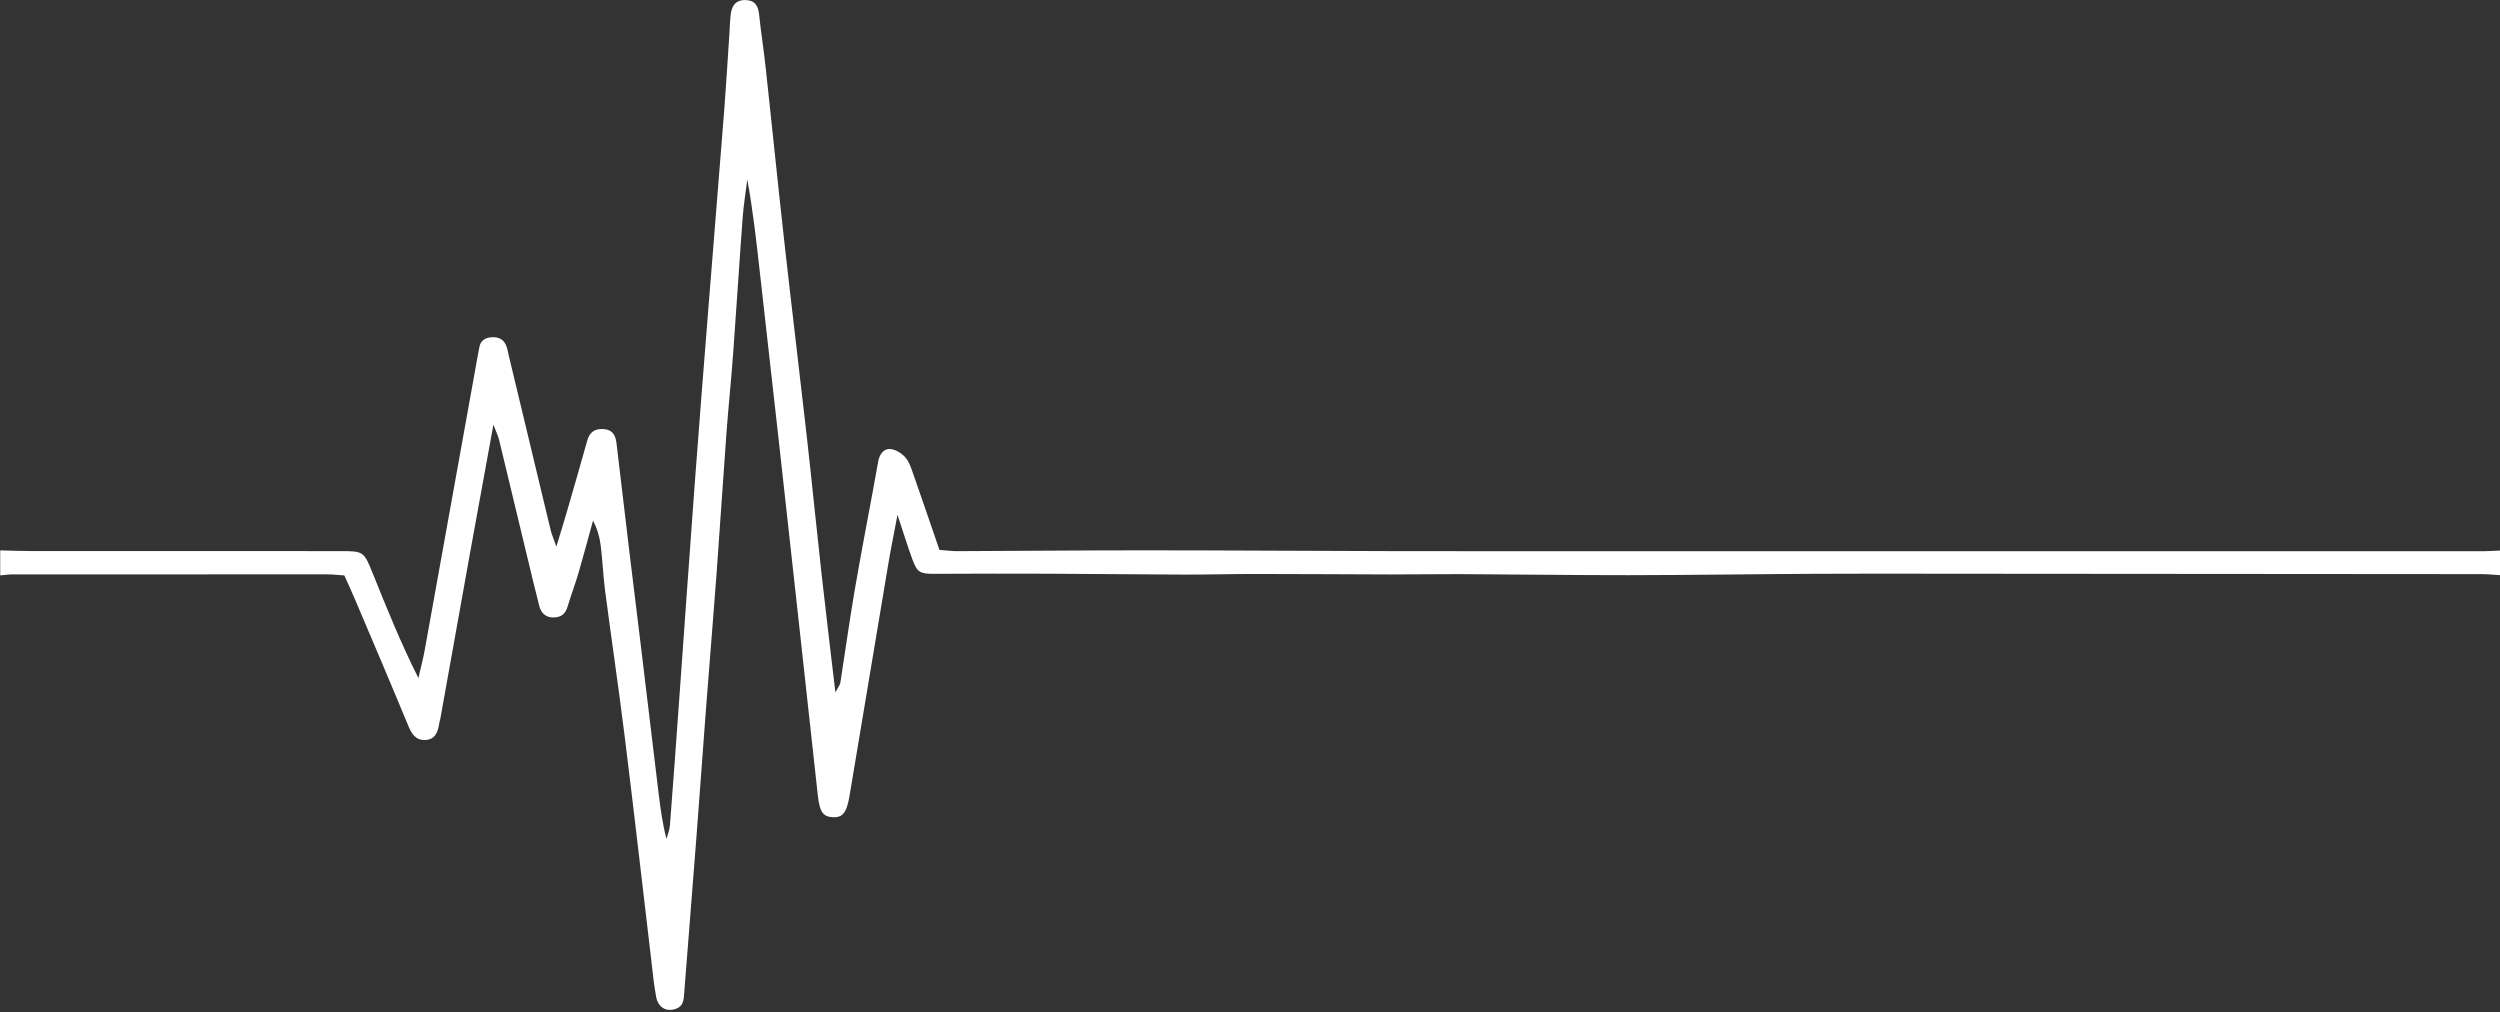 <?xml version="1.0" encoding="UTF-8" standalone="no"?><svg xmlns="http://www.w3.org/2000/svg" xmlns:xlink="http://www.w3.org/1999/xlink" fill="#000000" height="195.1" preserveAspectRatio="xMidYMid meet" version="1" viewBox="9.0 152.7 481.9 195.1" width="481.9" zoomAndPan="magnify"><rect x="9.0" y="152.7" width="481.9" height="195.1" fill="#333333" stroke="none"/><g id="change1_1"><path d="M490.96,263.57c-1.2-0.07-2.4-0.2-3.59-0.2c-34.8-0.04-69.59-0.06-104.39-0.08c-8.25-0.01-16.5-0.03-24.75,0.02 c-11.75,0.06-23.49,0.25-35.24,0.26c-10.8,0.01-21.61-0.15-32.41-0.2c-4.54-0.02-9.07,0.07-13.61,0.06 c-8.65-0.02-17.3-0.09-25.95-0.09c-4.67,0-9.33,0.13-14,0.12c-8.65-0.03-17.3-0.14-25.95-0.17c-7.32-0.03-14.63-0.02-21.95,0.02 c-2.69,0.01-3.29-0.23-4.19-2.63c-0.96-2.58-1.76-5.23-2.93-8.74c-0.69,3.69-1.26,6.42-1.72,9.17c-2.52,15-5.02,30.01-7.53,45.02 c-0.55,3.28-1.35,4.25-3.35,4.09c-1.79-0.15-2.41-1.05-2.76-4.22c-1.34-12.09-2.65-24.18-3.98-36.27 c-1.15-10.47-2.3-20.94-3.47-31.41c-1.21-10.89-2.45-21.78-3.67-32.67c-0.68-6.1-1.35-12.21-2.47-18.35 c-0.31,2.47-0.72,4.93-0.9,7.4c-0.65,8.67-1.18,17.35-1.82,26.01c-0.38,5.2-0.92,10.39-1.31,15.59c-0.66,8.91-1.22,17.83-1.88,26.75 c-0.64,8.66-1.37,17.31-2.03,25.96c-0.65,8.53-1.25,17.07-1.91,25.6c-0.76,9.87-1.56,19.73-2.32,29.6c-0.1,1.23-0.14,2.43-1.57,2.94 c-1.84,0.65-3.43-0.19-3.83-2.3c-0.45-2.36-0.67-4.76-0.95-7.15c-1.7-14.33-3.33-28.68-5.11-43c-1.17-9.41-2.56-18.79-3.79-28.19 c-0.36-2.78-0.47-5.58-0.8-8.36c-0.2-1.7-0.62-3.38-1.52-5.1c-0.93,3.38-1.83,6.77-2.81,10.13c-0.64,2.18-1.45,4.3-2.1,6.47 c-0.4,1.33-1.17,2.01-2.57,2.07c-1.64,0.07-2.53-0.84-2.89-2.25c-0.94-3.62-1.78-7.26-2.66-10.89c-1.69-7.01-3.36-14.02-5.06-21.03 c-0.18-0.76-0.54-1.47-1.11-3c-1.53,8.39-2.92,15.96-4.29,23.54c-1.99,11.04-3.96,22.09-5.94,33.13c-0.05,0.26-0.16,0.52-0.19,0.78 c-0.25,1.68-0.72,3.28-2.76,3.34c-1.91,0.06-2.65-1.32-3.31-2.93c-3.37-8.15-6.83-16.26-10.28-24.38c-0.62-1.46-1.29-2.9-1.97-4.41 c-1.21-0.08-2.26-0.21-3.31-0.21c-20.21-0.01-40.42-0.01-60.63,0.01c-0.8,0-1.59,0.12-2.39,0.19c0-1.61,0-3.21,0-4.82 c2,0.05,4.01,0.13,6.01,0.13c19.81,0.01,39.61,0,59.42,0.01c4.65,0,4.65,0.02,6.42,4.4c2.69,6.67,5.38,13.35,8.76,20.08 c0.41-1.83,0.9-3.64,1.23-5.48c3.19-17.61,6.35-35.23,9.52-52.84c0.33-1.84,0.65-3.68,1.01-5.52c0.24-1.23,1.1-1.76,2.28-1.86 c1.34-0.11,2.38,0.34,2.89,1.64c0.24,0.62,0.35,1.28,0.5,1.93c2.68,11.17,5.35,22.34,8.04,33.51c0.21,0.89,0.59,1.73,1.12,3.27 c0.8-2.64,1.42-4.62,2-6.61c1.33-4.61,2.67-9.21,3.96-13.83c0.48-1.73,1.58-2.36,3.28-2.2c1.67,0.16,2.19,1.29,2.36,2.75 c0.82,7,1.65,14,2.49,21c0.65,5.42,1.33,10.84,1.99,16.27c1.22,10.08,2.42,20.17,3.64,30.25c0.35,2.89,0.74,5.77,1.51,8.72 c0.23-0.85,0.59-1.69,0.66-2.55c0.63-8.13,1.22-16.27,1.8-24.4c1-13.86,1.96-27.73,2.99-41.59c0.88-11.85,1.83-23.7,2.77-35.55 c0.97-12.26,1.98-24.52,2.94-36.78c0.37-4.8,0.65-9.61,0.97-14.41c0.08-1.2,0.11-2.41,0.25-3.6c0.18-1.63,0.88-2.81,2.75-2.82 c1.84,0,2.54,1.02,2.72,2.76c0.36,3.46,0.91,6.89,1.28,10.34c1.2,11.03,2.31,22.07,3.54,33.09c1.42,12.75,2.97,25.49,4.41,38.24 c0.97,8.63,1.82,17.28,2.78,25.91c0.83,7.5,1.75,15,2.7,23.11c0.52-0.99,0.89-1.42,0.96-1.89c0.91-5.8,1.71-11.61,2.69-17.39 c1.12-6.58,2.39-13.14,3.6-19.71c0.34-1.84,0.67-3.68,1-5.52c0.24-1.32,1-2.47,2.28-2.4c1.01,0.05,2.2,0.78,2.91,1.57 c0.76,0.85,1.16,2.08,1.55,3.2c1.68,4.77,3.31,9.57,5.06,14.67c1.04,0.08,2.21,0.25,3.38,0.25c12.01-0.04,24.02-0.16,36.03-0.16 c15.64,0,31.28,0.12,46.92,0.15c16.04,0.03,32.07,0.02,48.11,0.02c11.35,0,22.69,0,34.04,0c43.07,0,86.13,0,129.2,0 c1.07,0,2.13-0.09,3.2-0.13C490.96,260.36,490.96,261.97,490.96,263.57z" fill="#ffffff"/></g></svg>